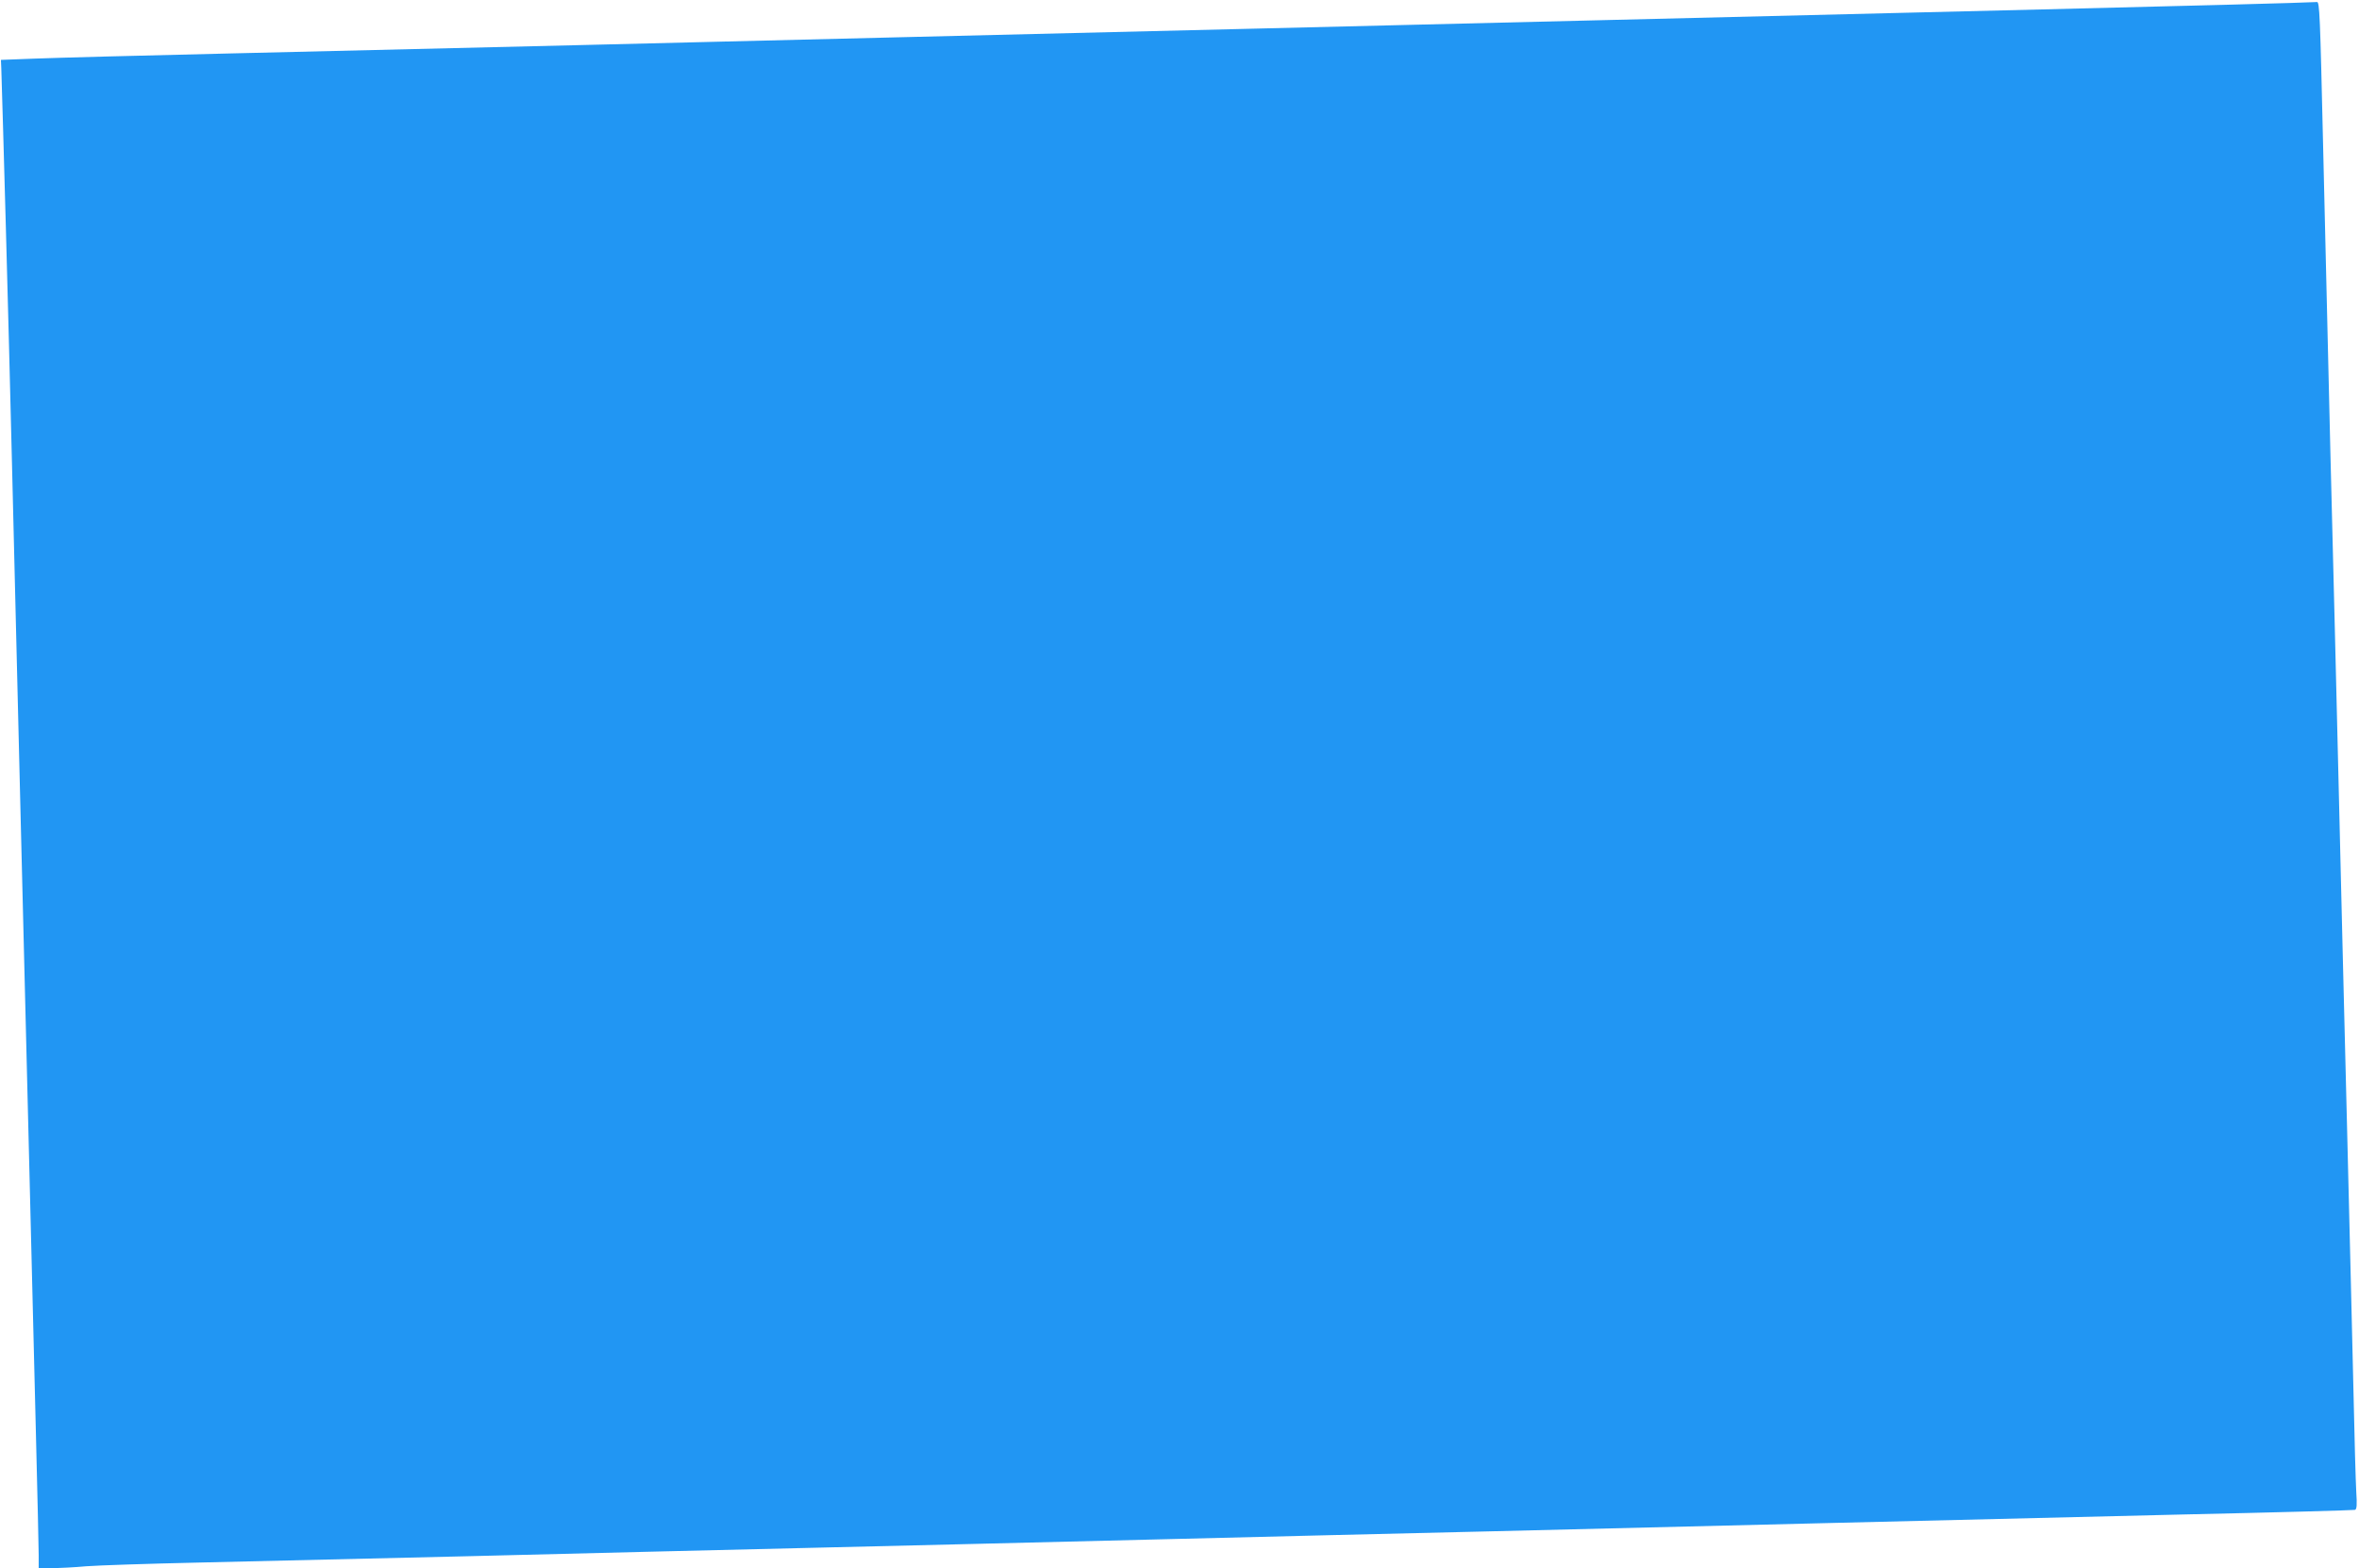 <?xml version="1.0" standalone="no"?>
<!DOCTYPE svg PUBLIC "-//W3C//DTD SVG 20010904//EN"
 "http://www.w3.org/TR/2001/REC-SVG-20010904/DTD/svg10.dtd">
<svg version="1.0" xmlns="http://www.w3.org/2000/svg"
 width="1280pt" height="851pt" viewBox="0 0 1280 851"
 preserveAspectRatio="xMidYMid meet">
<g transform="translate(0,851) scale(0.1,-0.1)"
fill="#2196f3" stroke="none">
<path d="M12075 8484 c-448 -12 -1070 -27 -3405 -84 -448 -11 -1278 -31 -1845
-45 -566 -14 -1401 -34 -1855 -45 -454 -11 -1279 -31 -1835 -45 -555 -13
-1404 -34 -1885 -45 -481 -11 -958 -24 -1060 -28 l-185 -7 2 -45 c9 -278 38
-1318 58 -2145 14 -566 34 -1394 45 -1840 41 -1659 71 -2857 85 -3430 8 -324
15 -620 15 -657 l0 -68 71 0 c39 0 123 4 187 10 64 5 338 14 607 20 270 6 938
22 1485 35 547 14 1375 34 1840 45 465 11 1297 31 1850 45 553 14 1388 34
1855 45 468 11 1293 32 1835 45 542 13 1399 34 1905 46 506 11 926 23 933 25
10 3 12 26 7 101 -3 54 -10 298 -15 543 -6 245 -21 893 -35 1440 -14 547 -34
1371 -45 1830 -11 459 -31 1276 -45 1815 -13 539 -31 1297 -40 1685 -16 697
-19 771 -33 769 -4 -1 -227 -8 -497 -15z"/>
</g>
</svg>
